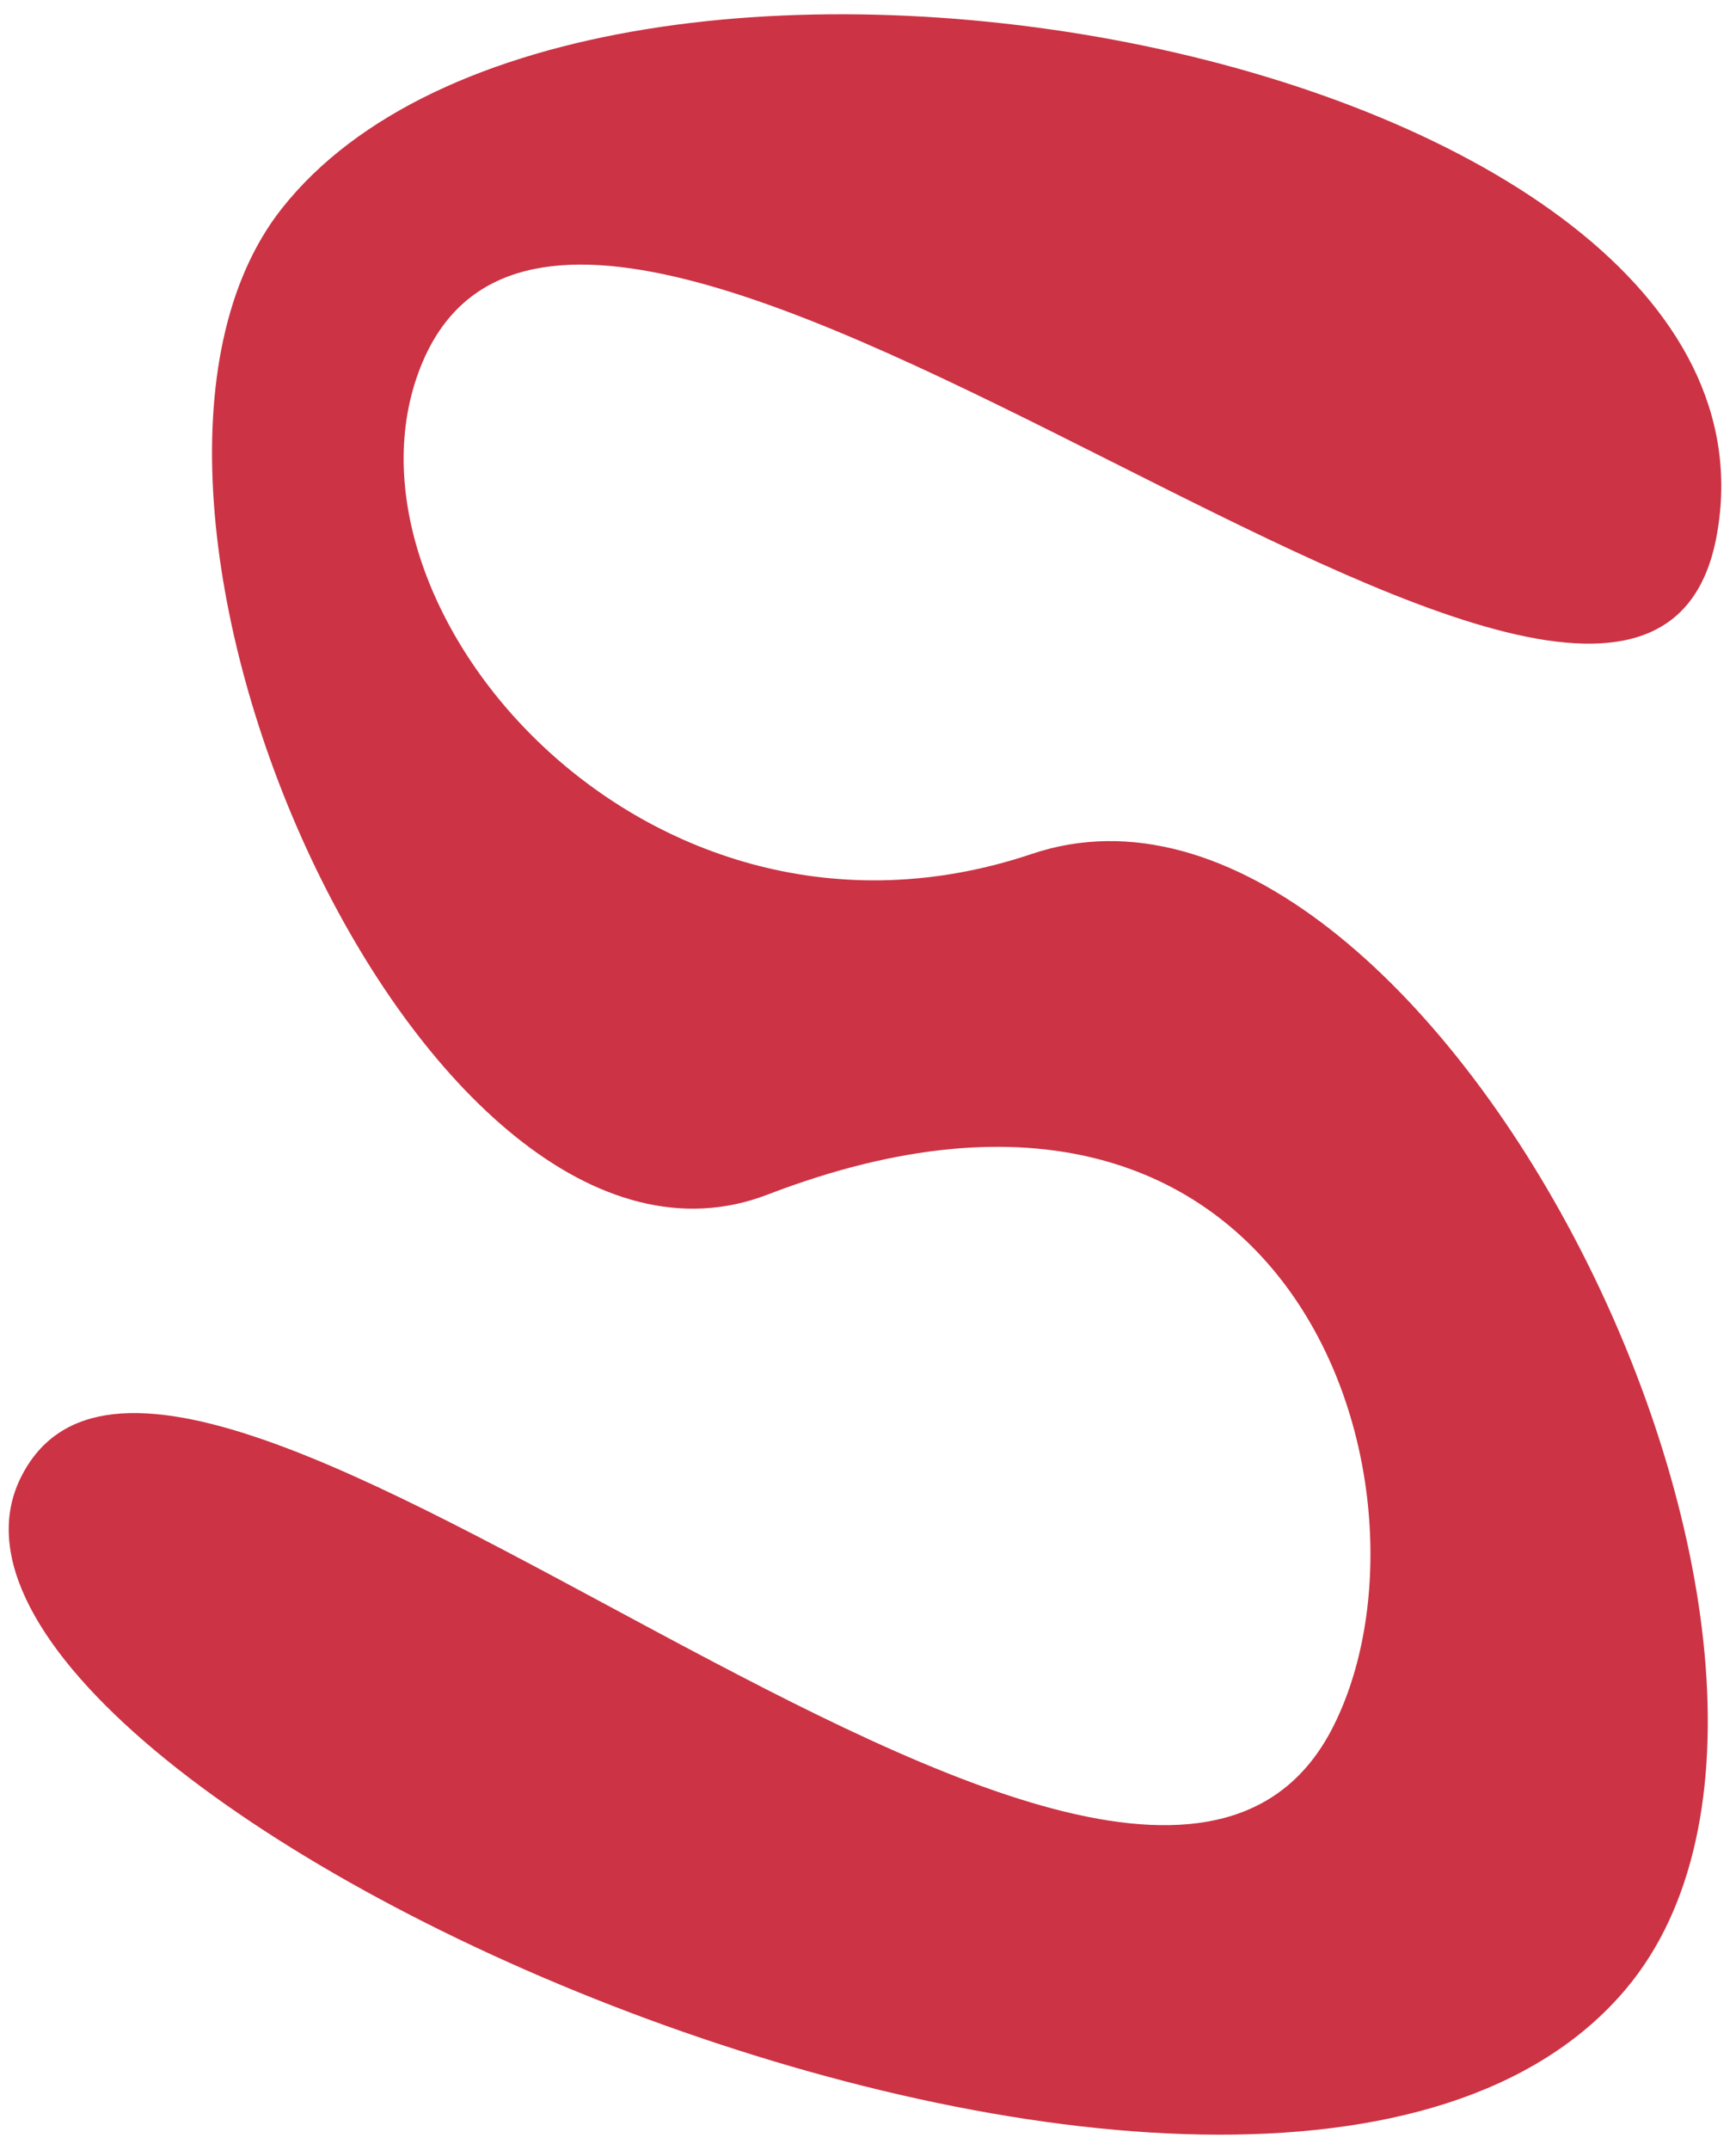 <?xml version="1.0" encoding="UTF-8" standalone="no"?>
<!-- Created with Inkscape (http://www.inkscape.org/) -->

<svg
   xmlns:dc="http://purl.org/dc/elements/1.1/"
   xmlns:cc="http://creativecommons.org/ns#"
   xmlns:rdf="http://www.w3.org/1999/02/22-rdf-syntax-ns#"
   xmlns:svg="http://www.w3.org/2000/svg"
   xmlns="http://www.w3.org/2000/svg"
   xmlns:sodipodi="http://sodipodi.sourceforge.net/DTD/sodipodi-0.dtd"
   xmlns:inkscape="http://www.inkscape.org/namespaces/inkscape"
   width="210mm"
   height="260mm"
   viewBox="0 0 744.094 921.26"
   id="svg20118"
   version="1.1"
   inkscape:version="0.91 r13725"
   sodipodi:docname="Buchstabe S.svg">
  <defs
     id="defs20120" />
  <sodipodi:namedview
     id="base"
     pagecolor="#ffffff"
     bordercolor="#666666"
     borderopacity="1.0"
     inkscape:pageopacity="0.0"
     inkscape:pageshadow="2"
     inkscape:zoom="0.70983165"
     inkscape:cx="372.04724"
     inkscape:cy="526.1811"
     inkscape:document-units="px"
     inkscape:current-layer="layer1"
     showgrid="false"
     inkscape:window-width="1920"
     inkscape:window-height="1027"
     inkscape:window-x="0"
     inkscape:window-y="0"
     inkscape:window-maximized="1"
     inkscape:object-paths="true"
     inkscape:snap-intersection-paths="true"
     inkscape:object-nodes="true"
     inkscape:snap-smooth-nodes="true"
     inkscape:snap-midpoints="true"
     inkscape:snap-object-midpoints="true"
     inkscape:snap-center="true"
     inkscape:snap-global="false" />
  <g
     inkscape:label="Ebene 1"
     inkscape:groupmode="layer"
     id="layer1"
     transform="translate(0,-131.102)">
    <path
       style="opacity:1;fill:#c34;fill-opacity:1;fill-rule:nonzero;stroke:none;stroke-width:10;stroke-linecap:round;stroke-linejoin:miter;stroke-miterlimit:4;stroke-dasharray:none;stroke-dashoffset:12;stroke-opacity:1"
       d="M 120.774,220.472 C 23.496,343.698 182.379,699.311 328.916,642.97 557.672,555.018 621.695,772.459 571.232,871.306 484.474,1041.247 75.944,629.373 8.936,764.127 -58.071,898.882 542.321,1167.533 697.05,983.143 814.657,842.99 611.581,439.977 442.308,496.96 275.829,553.002 137.042,388.479 181.353,285.711 255.197,114.446 702.755,543.81 735.882,360.269 773.228,153.348 251.059,55.436 120.774,220.472 Z"
       id="rect4273"
       inkscape:connector-curvature="0"
       sodipodi:nodetypes="asazasaaa" />
  </g>
</svg>
